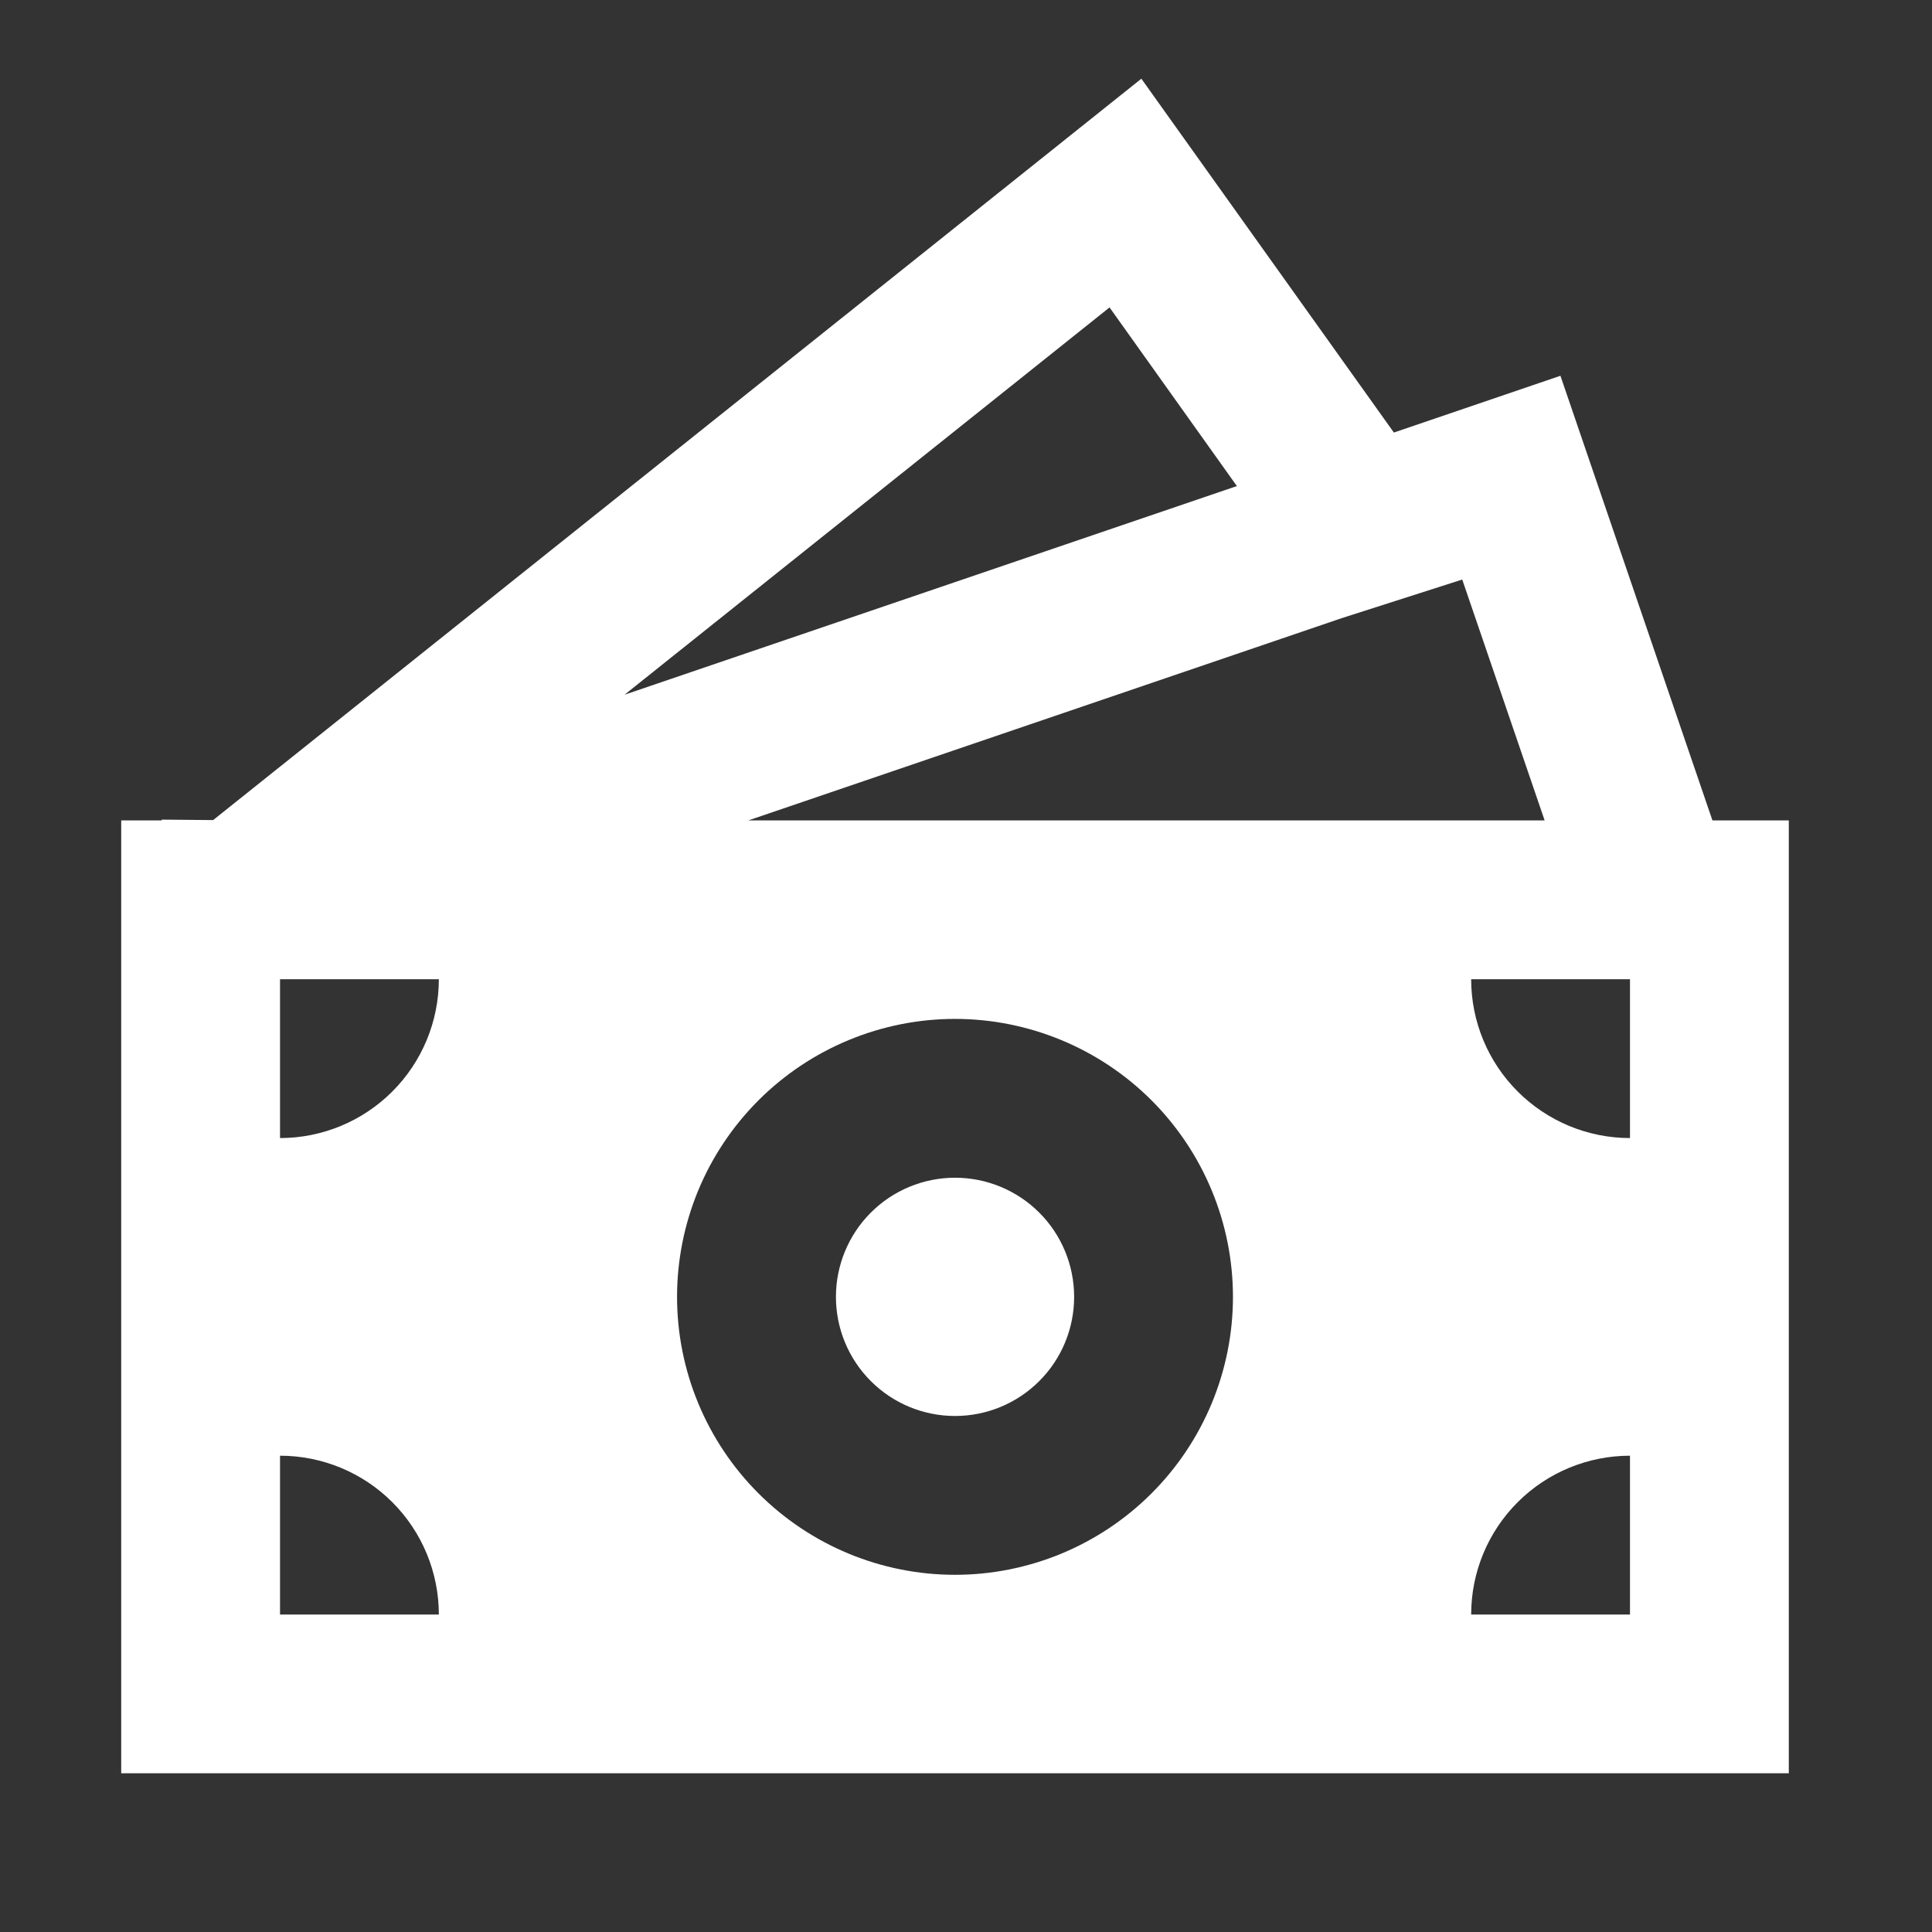 <svg width="34" height="34" viewBox="0 0 34 34" fill="none" xmlns="http://www.w3.org/2000/svg">
<rect x="0" y="0" width="34" height="34" fill="#333333" stroke="none"/>
<path d="M18.903 22.823C18.903 23.379 18.683 23.912 18.289 24.305C17.896 24.698 17.363 24.919 16.807 24.919C16.251 24.919 15.718 24.698 15.325 24.305C14.932 23.912 14.711 23.379 14.711 22.823C14.711 22.267 14.932 21.733 15.325 21.34C15.718 20.947 16.251 20.726 16.807 20.726C17.363 20.726 17.896 20.947 18.289 21.34C18.683 21.733 18.903 22.267 18.903 22.823Z" fill="white"/>
<path d="M20.086 1.385L24.53 7.612L27.461 6.613L30.136 14.438H31.48V31.207H2.133V14.438H2.846V14.424L3.751 14.432L20.086 1.385ZM13.169 14.438H27.183L25.733 10.199L23.607 10.88L13.169 14.438ZM10.991 12.226L21.767 8.554L19.526 5.41L10.991 12.226ZM7.723 17.233H4.928V20.028C5.669 20.028 6.38 19.733 6.904 19.209C7.428 18.685 7.723 17.974 7.723 17.233ZM21.698 22.823C21.698 22.18 21.571 21.544 21.325 20.951C21.079 20.357 20.719 19.818 20.265 19.364C19.811 18.91 19.272 18.55 18.678 18.304C18.085 18.058 17.449 17.931 16.806 17.931C16.164 17.931 15.528 18.058 14.935 18.304C14.341 18.55 13.802 18.91 13.348 19.364C12.894 19.818 12.533 20.357 12.287 20.951C12.042 21.544 11.915 22.18 11.915 22.823C11.915 24.12 12.431 25.364 13.348 26.281C14.265 27.198 15.509 27.714 16.806 27.714C18.104 27.714 19.348 27.198 20.265 26.281C21.182 25.364 21.698 24.12 21.698 22.823ZM28.685 28.413V25.618C27.944 25.618 27.233 25.912 26.709 26.436C26.184 26.96 25.89 27.671 25.89 28.413H28.685ZM25.89 17.233C25.89 17.974 26.184 18.685 26.709 19.209C27.233 19.733 27.944 20.028 28.685 20.028V17.233H25.89ZM4.928 28.413H7.723C7.723 27.671 7.428 26.96 6.904 26.436C6.38 25.912 5.669 25.618 4.928 25.618V28.413Z" fill="white"/>
</svg>
